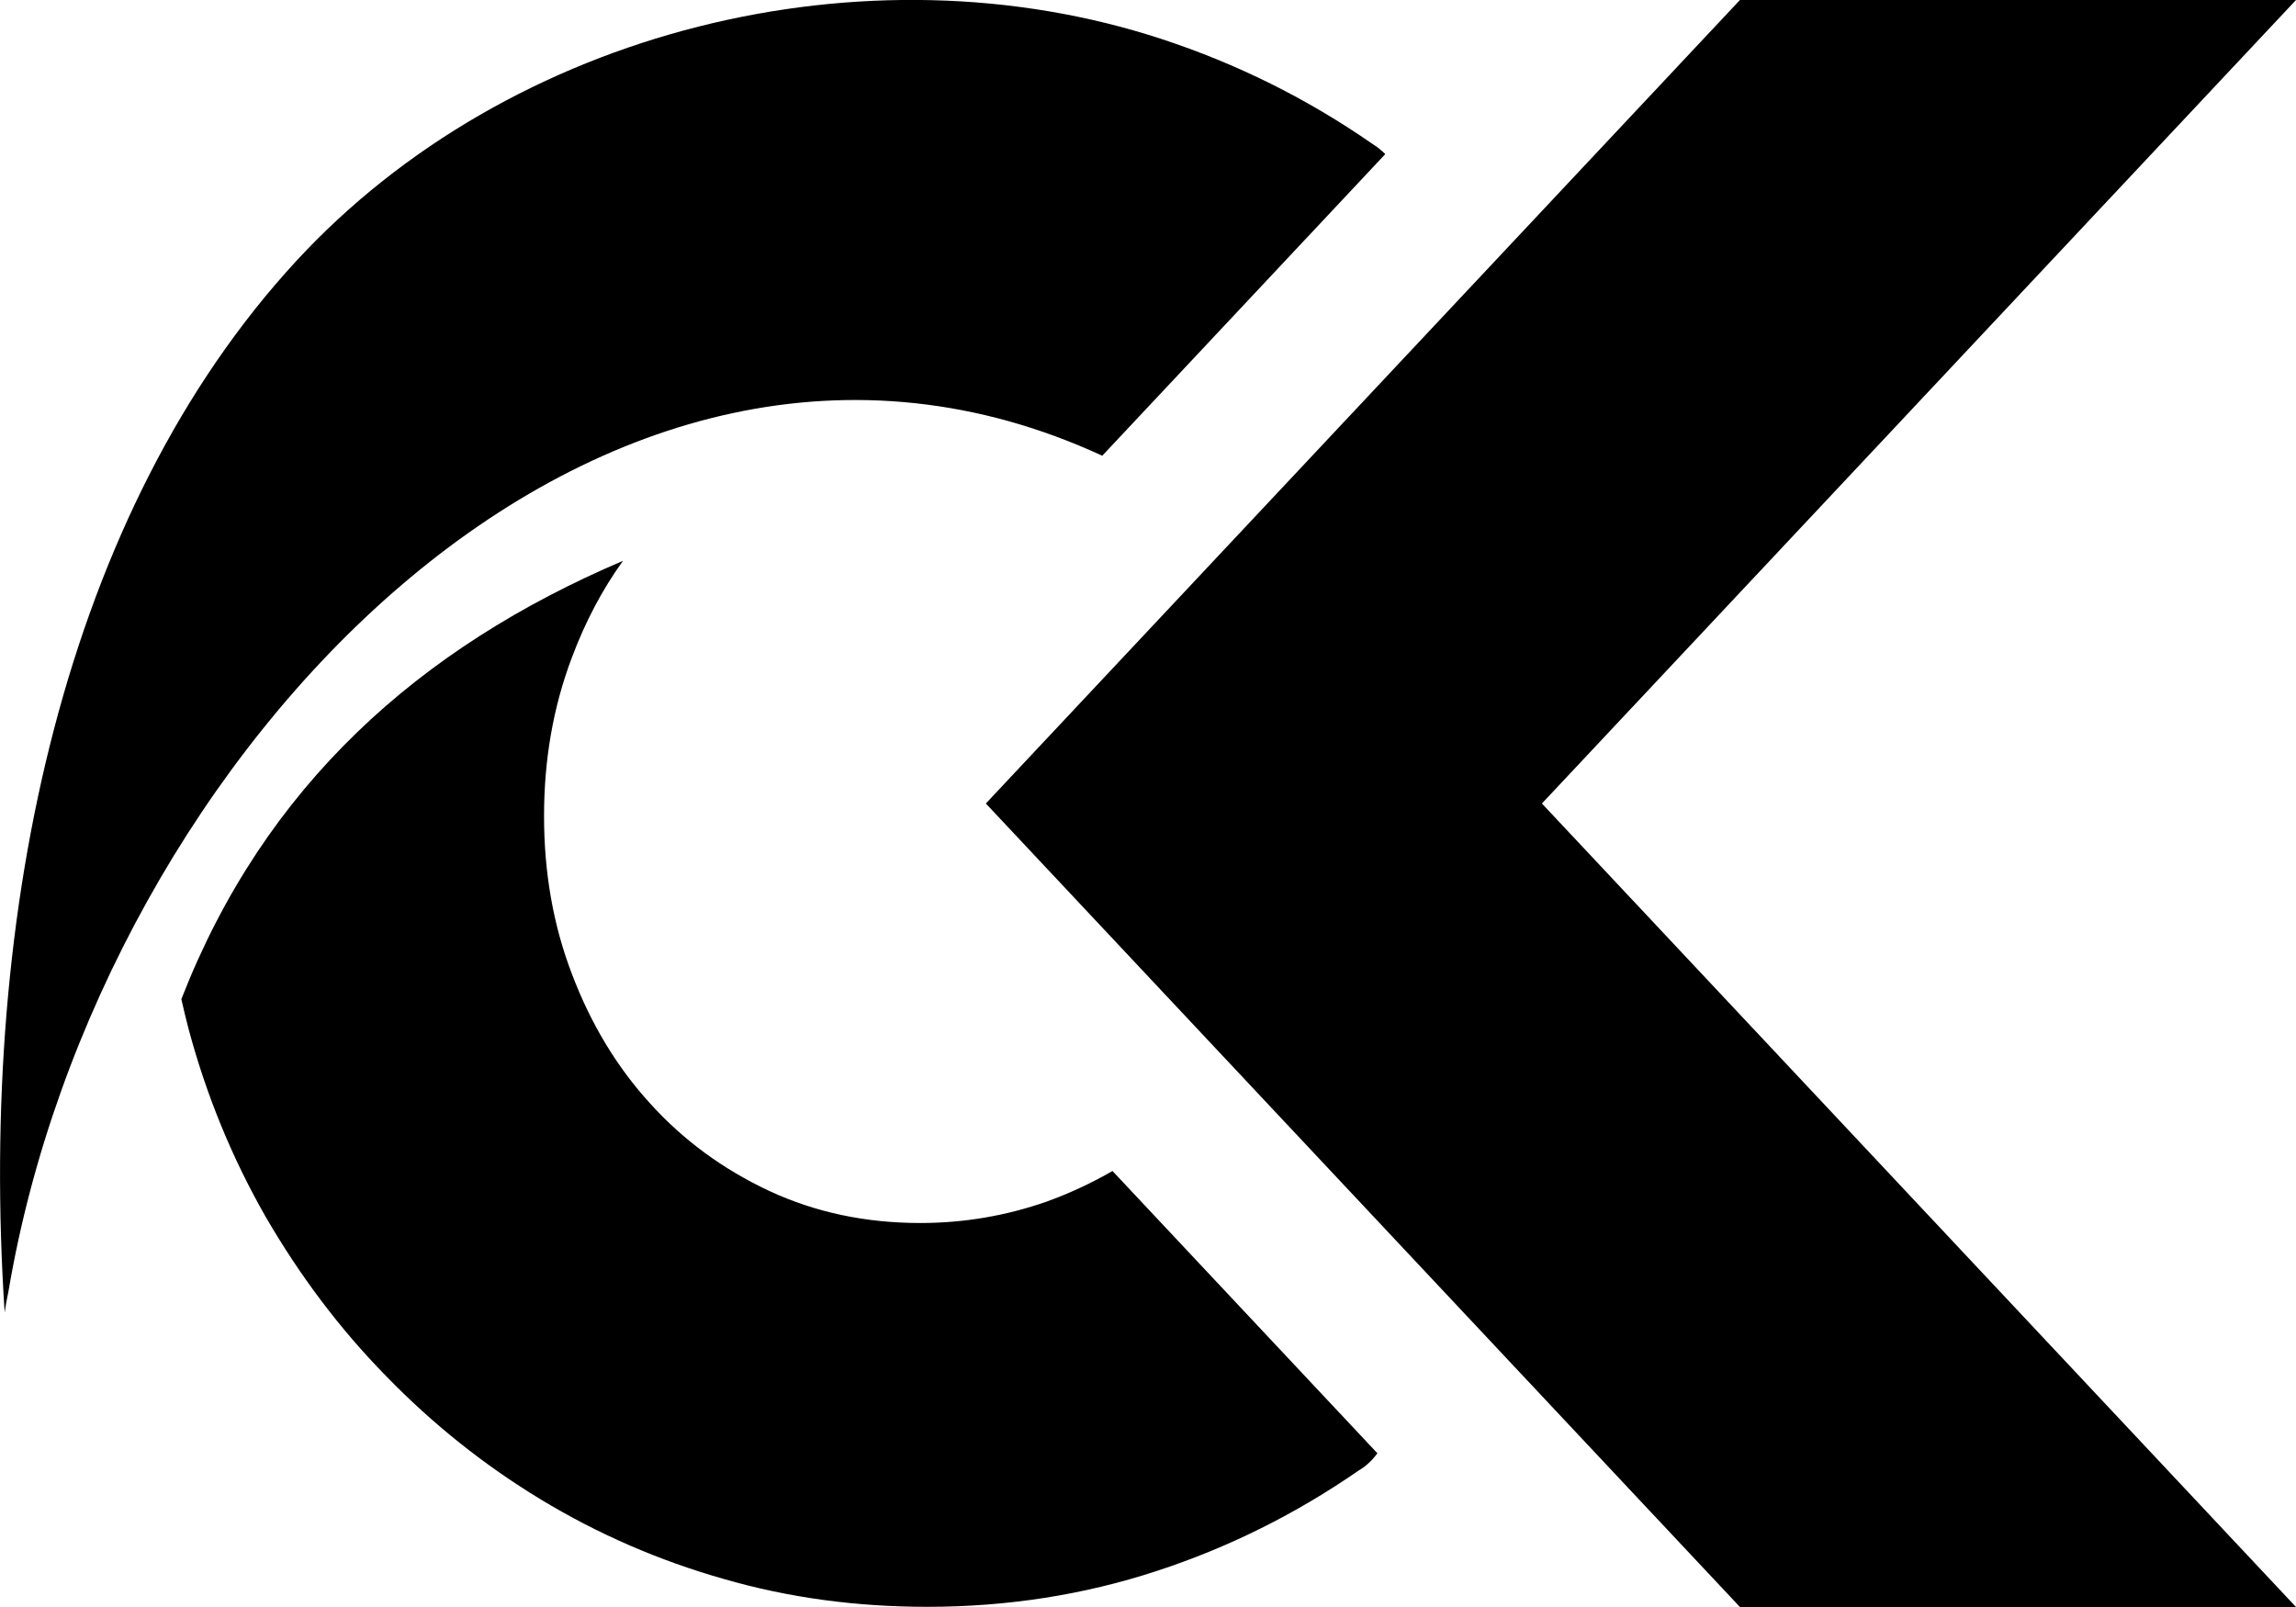 <?xml version="1.0" encoding="UTF-8"?>
<svg id="logo" xmlns="http://www.w3.org/2000/svg" viewBox="0 0 128 89.6">
  <defs>
    <style>
      .cls-1 {
        fill-rule: evenodd;
      }
    </style>
  </defs>
  <path id="_3" data-name="3" class="cls-1" d="M61.45,25.41l15.78-16.82c-.21-.2-.43-.39-.71-.56-3.64-2.53-7.57-4.48-11.78-5.86C48.29-3.22,28.45,1.6,16.5,14.57,3.69,28.47-1.23,50.62.26,73.18c.05-.36.12-.76.21-1.17C5.54,41.96,33.54,12.53,61.45,25.41Z"/>
  <path id="_2" data-name="2" d="M62.02,65.29c-1.16.67-2.38,1.24-3.68,1.71-2.23.78-4.58,1.19-7.03,1.19-3.05,0-5.85-.59-8.43-1.79-2.56-1.2-4.78-2.82-6.64-4.88-1.86-2.04-3.31-4.45-4.35-7.2-1.05-2.73-1.56-5.67-1.56-8.82s.51-6.09,1.56-8.86c.74-1.97,1.68-3.76,2.84-5.37-11.36,4.84-19.98,12.53-24.62,24.44.12.54.26,1.1.4,1.65,1,3.74,2.45,7.25,4.31,10.5,1.88,3.24,4.1,6.21,6.7,8.86,2.59,2.67,5.47,4.97,8.64,6.89,3.17,1.92,6.57,3.4,10.2,4.43,3.63,1.05,7.4,1.55,11.34,1.55,4.47,0,8.73-.67,12.76-1.99,4.05-1.32,7.8-3.2,11.3-5.62.44-.26.76-.59,1.03-.95l-14.77-15.74Z"/>
  <polygon id="_1" data-name="1" points="85.96 44.8 128 0 97 0 54.96 44.8 54.96 44.8 97 89.6 128 89.6 85.96 44.8 85.96 44.8"/>
</svg>